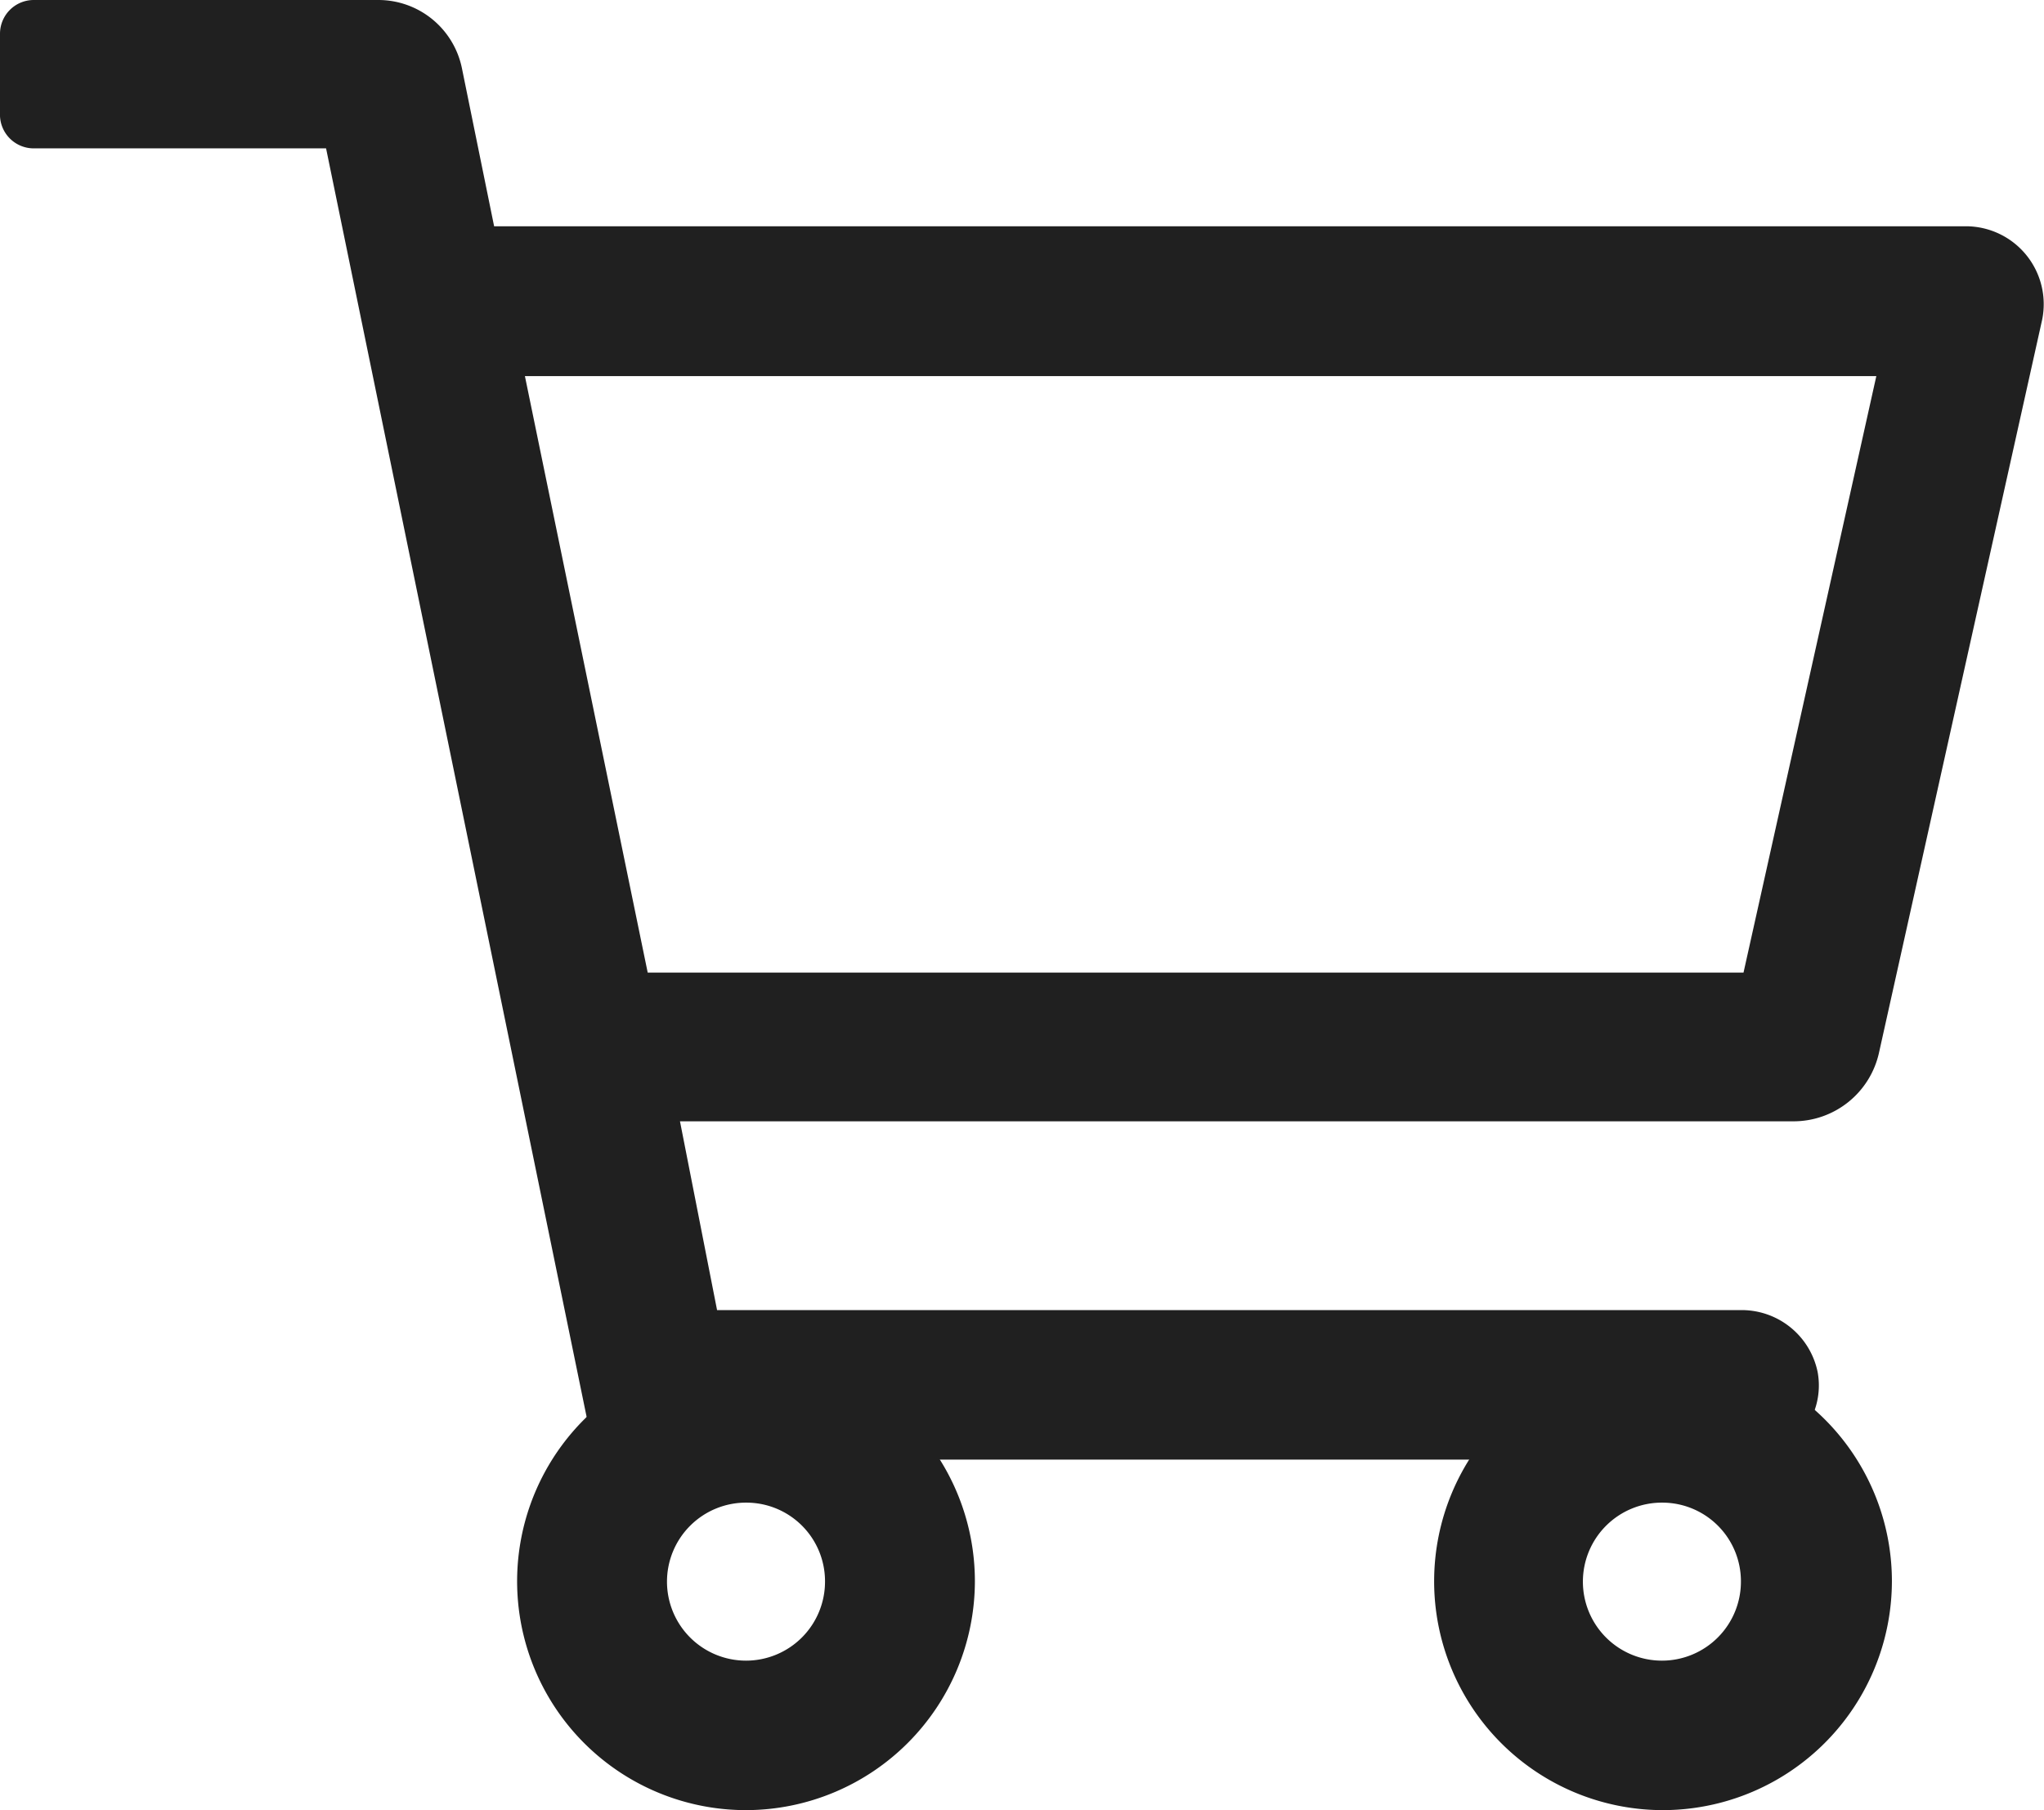 <svg xmlns="http://www.w3.org/2000/svg" viewBox="0 0 55.1 48.8">
  <defs>
    <style>
      .cls-1 {
        fill: #202020;
      }
    </style>
  </defs>
  <g id="Ebene_2" data-name="Ebene 2">
    <g id="Ebene_1-2" data-name="Ebene 1">
      <path class="cls-1" d="M20.12,48.8a6.17,6.17,0,1,1,6.16-6.17A6.18,6.18,0,0,1,20.12,48.8Zm0-8.29a2.13,2.13,0,1,0,2.12,2.12A2.12,2.12,0,0,0,20.12,40.51Z"/>
      <path class="cls-1" d="M44.81,48.8A6.17,6.17,0,1,1,51,42.63,6.18,6.18,0,0,1,44.81,48.8Zm0-8.29a2.13,2.13,0,1,0,2.12,2.12A2.12,2.12,0,0,0,44.81,40.51Z"/>
      <path class="cls-1" d="M53,6.1H13.32l-.87-4.27A2.3,2.3,0,0,0,10.2,0H.91A.91.91,0,0,0,0,.91V3.13A.91.91,0,0,0,.91,4H8.79l7.26,35.35H47A2,2,0,0,0,49,37a2.09,2.09,0,0,0-2.1-1.68H19.33l-1-5.09H48.35a2.36,2.36,0,0,0,2.3-1.84l4.4-19.77A2.1,2.1,0,0,0,53,6.1ZM47,26.22H17.46L14.15,10.14H50.58Z"/>
    </g>
  </g>
</svg>
